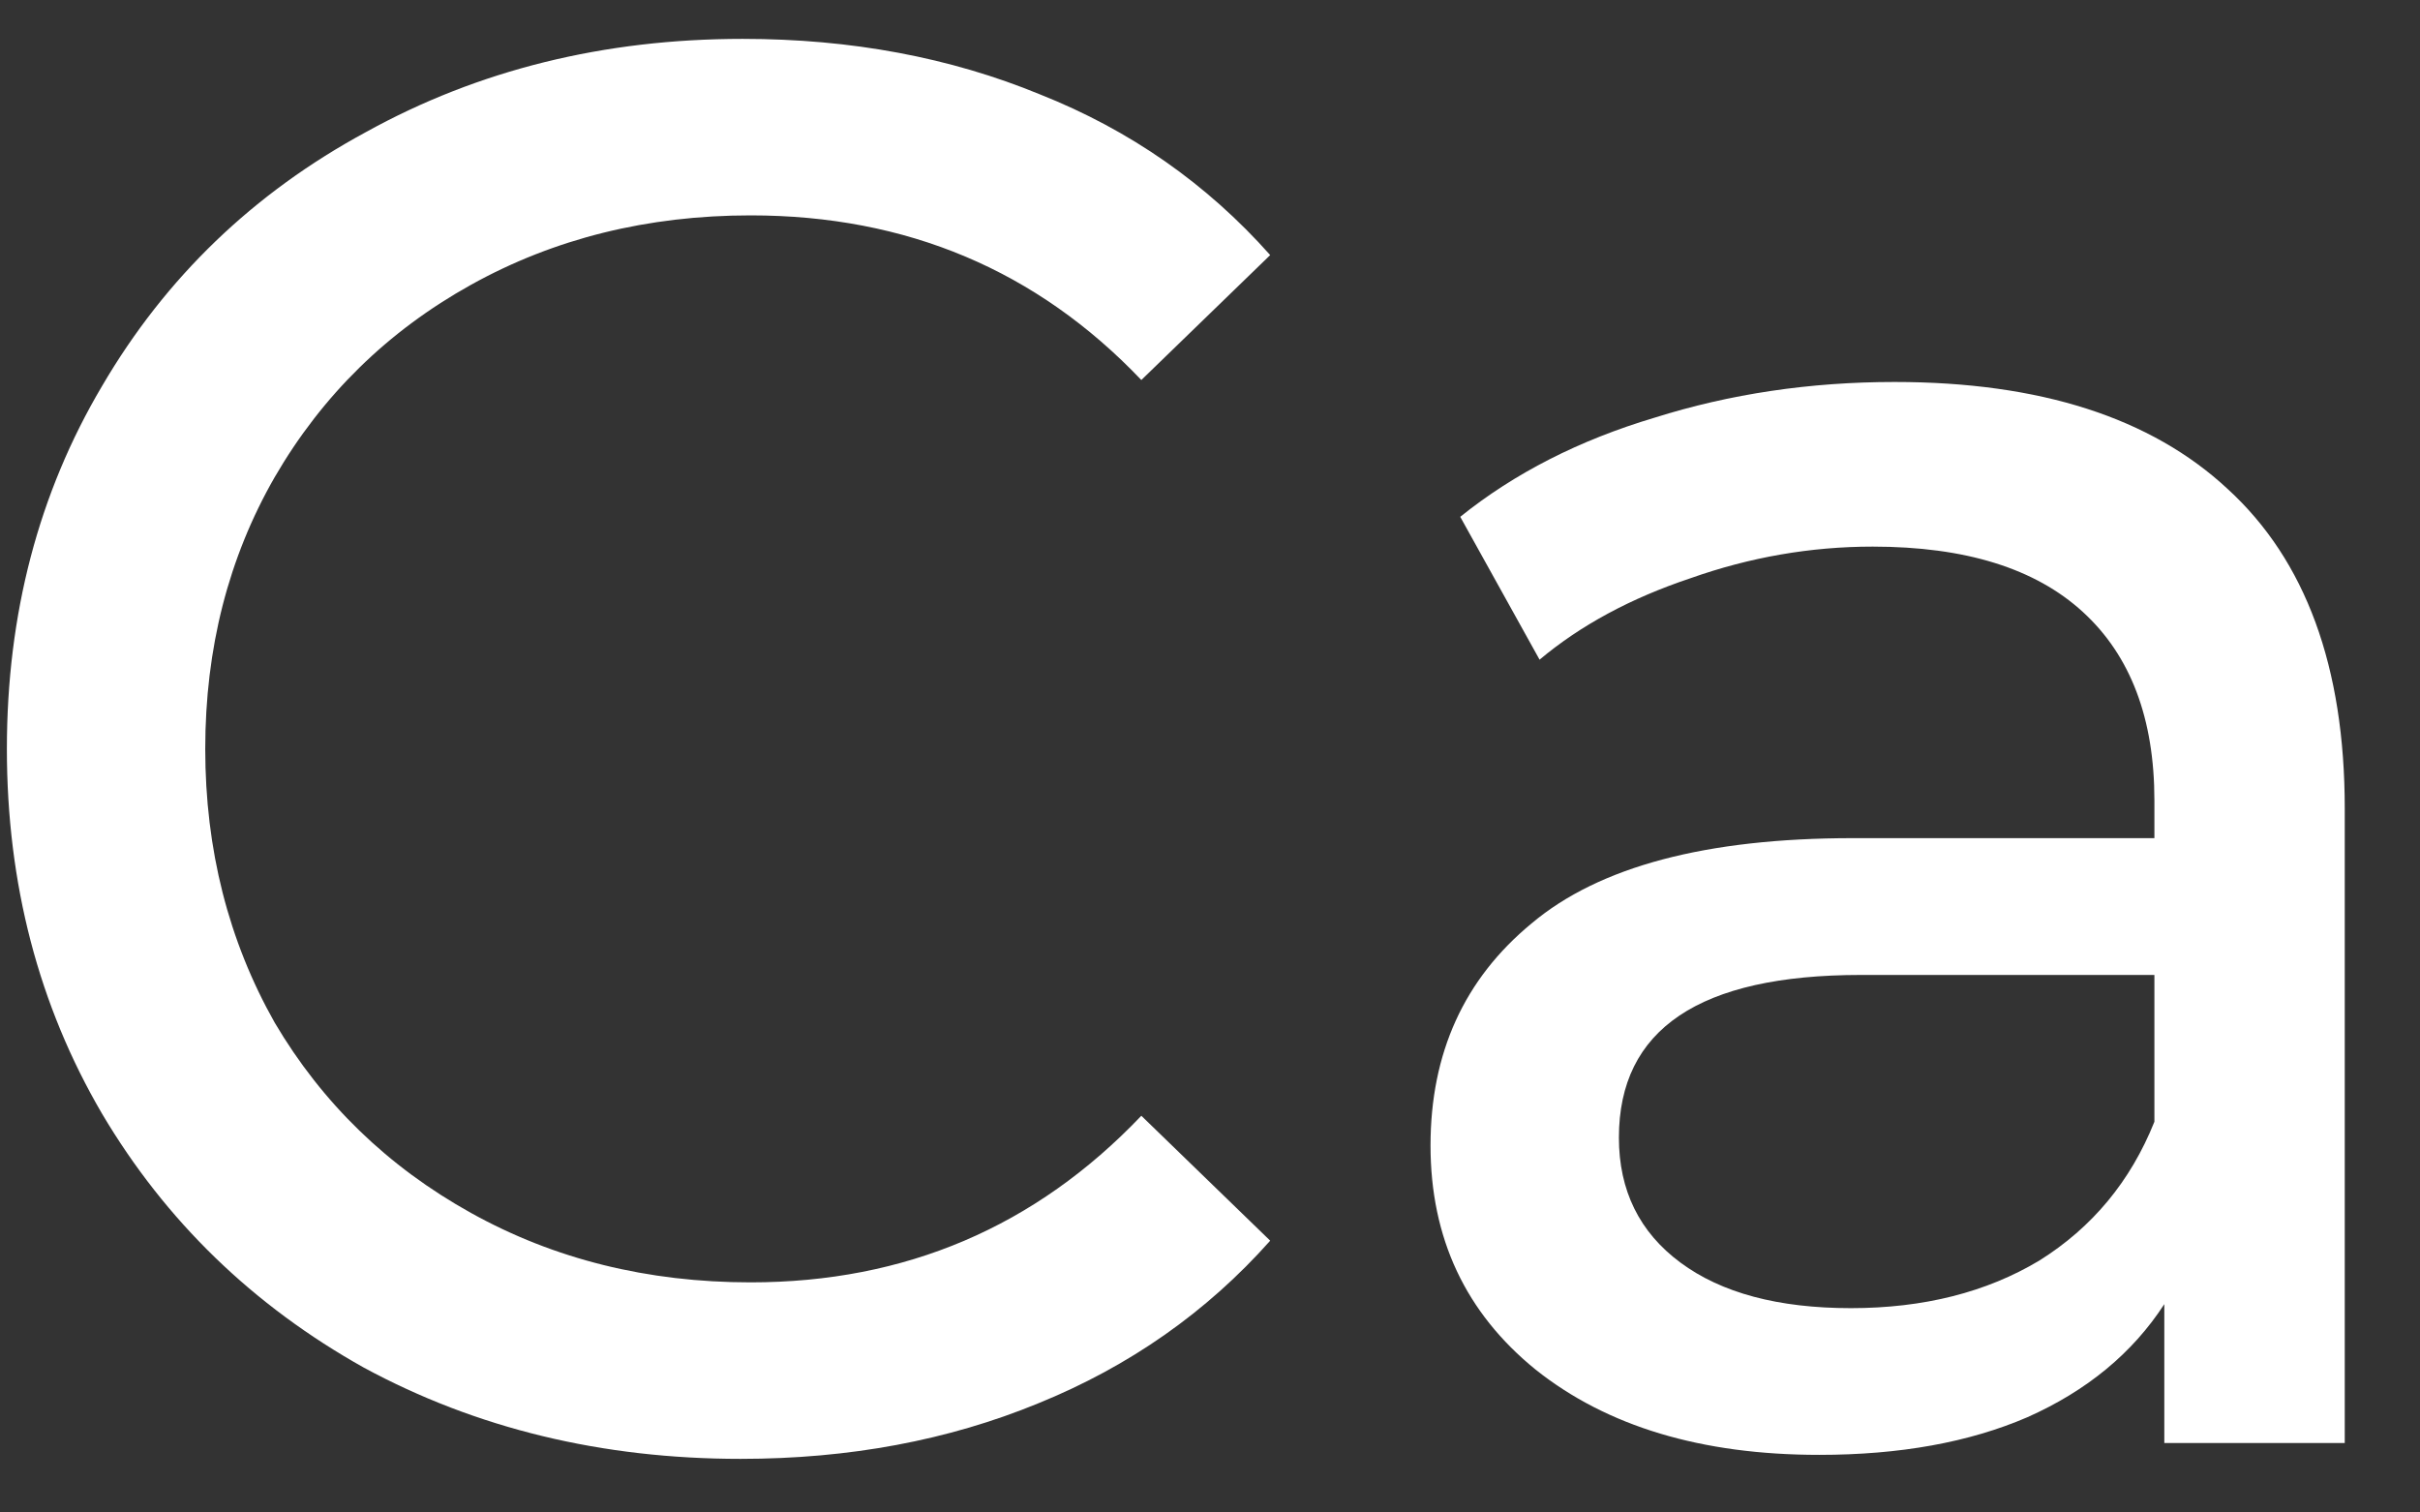 <?xml version="1.0" encoding="UTF-8"?> <svg xmlns="http://www.w3.org/2000/svg" width="32" height="20" viewBox="0 0 32 20" fill="none"><rect x="0" y="0" width="32" height="20" fill="#333333" stroke="none"/> <path d="M9.794 19.291C7.959 19.291 6.298 18.889 4.812 18.085C3.343 17.263 2.189 16.144 1.35 14.728C0.511 13.294 0.091 11.686 0.091 9.903C0.091 8.119 0.511 6.52 1.35 5.104C2.189 3.67 3.352 2.551 4.838 1.747C6.324 0.925 7.985 0.514 9.821 0.514C11.254 0.514 12.565 0.759 13.754 1.249C14.943 1.721 15.957 2.429 16.796 3.373L15.092 5.025C13.71 3.574 11.989 2.848 9.926 2.848C8.562 2.848 7.329 3.154 6.228 3.766C5.127 4.378 4.261 5.226 3.632 6.31C3.02 7.376 2.714 8.574 2.714 9.903C2.714 11.231 3.02 12.438 3.632 13.522C4.261 14.588 5.127 15.427 6.228 16.039C7.329 16.651 8.562 16.957 9.926 16.957C11.971 16.957 13.693 16.223 15.092 14.754L16.796 16.406C15.957 17.35 14.934 18.067 13.728 18.557C12.539 19.046 11.228 19.291 9.794 19.291Z" fill="white"></path> <path d="M25.052 5.051C26.975 5.051 28.444 5.523 29.458 6.467C30.489 7.411 31.005 8.819 31.005 10.689V19.081H28.619V17.245C28.199 17.892 27.596 18.39 26.809 18.74C26.04 19.072 25.122 19.238 24.056 19.238C22.5 19.238 21.25 18.863 20.306 18.111C19.379 17.359 18.916 16.371 18.916 15.148C18.916 13.924 19.361 12.945 20.253 12.21C21.145 11.459 22.561 11.083 24.501 11.083H28.488V10.585C28.488 9.501 28.173 8.67 27.543 8.093C26.914 7.516 25.988 7.228 24.764 7.228C23.942 7.228 23.138 7.368 22.351 7.647C21.564 7.91 20.9 8.268 20.358 8.723L19.309 6.834C20.026 6.257 20.883 5.82 21.879 5.523C22.875 5.209 23.933 5.051 25.052 5.051ZM24.475 17.298C25.437 17.298 26.267 17.088 26.966 16.669C27.666 16.231 28.173 15.62 28.488 14.833V12.892H24.606C22.473 12.892 21.407 13.609 21.407 15.043C21.407 15.742 21.678 16.293 22.22 16.695C22.762 17.097 23.514 17.298 24.475 17.298Z" fill="white"></path> </svg> 